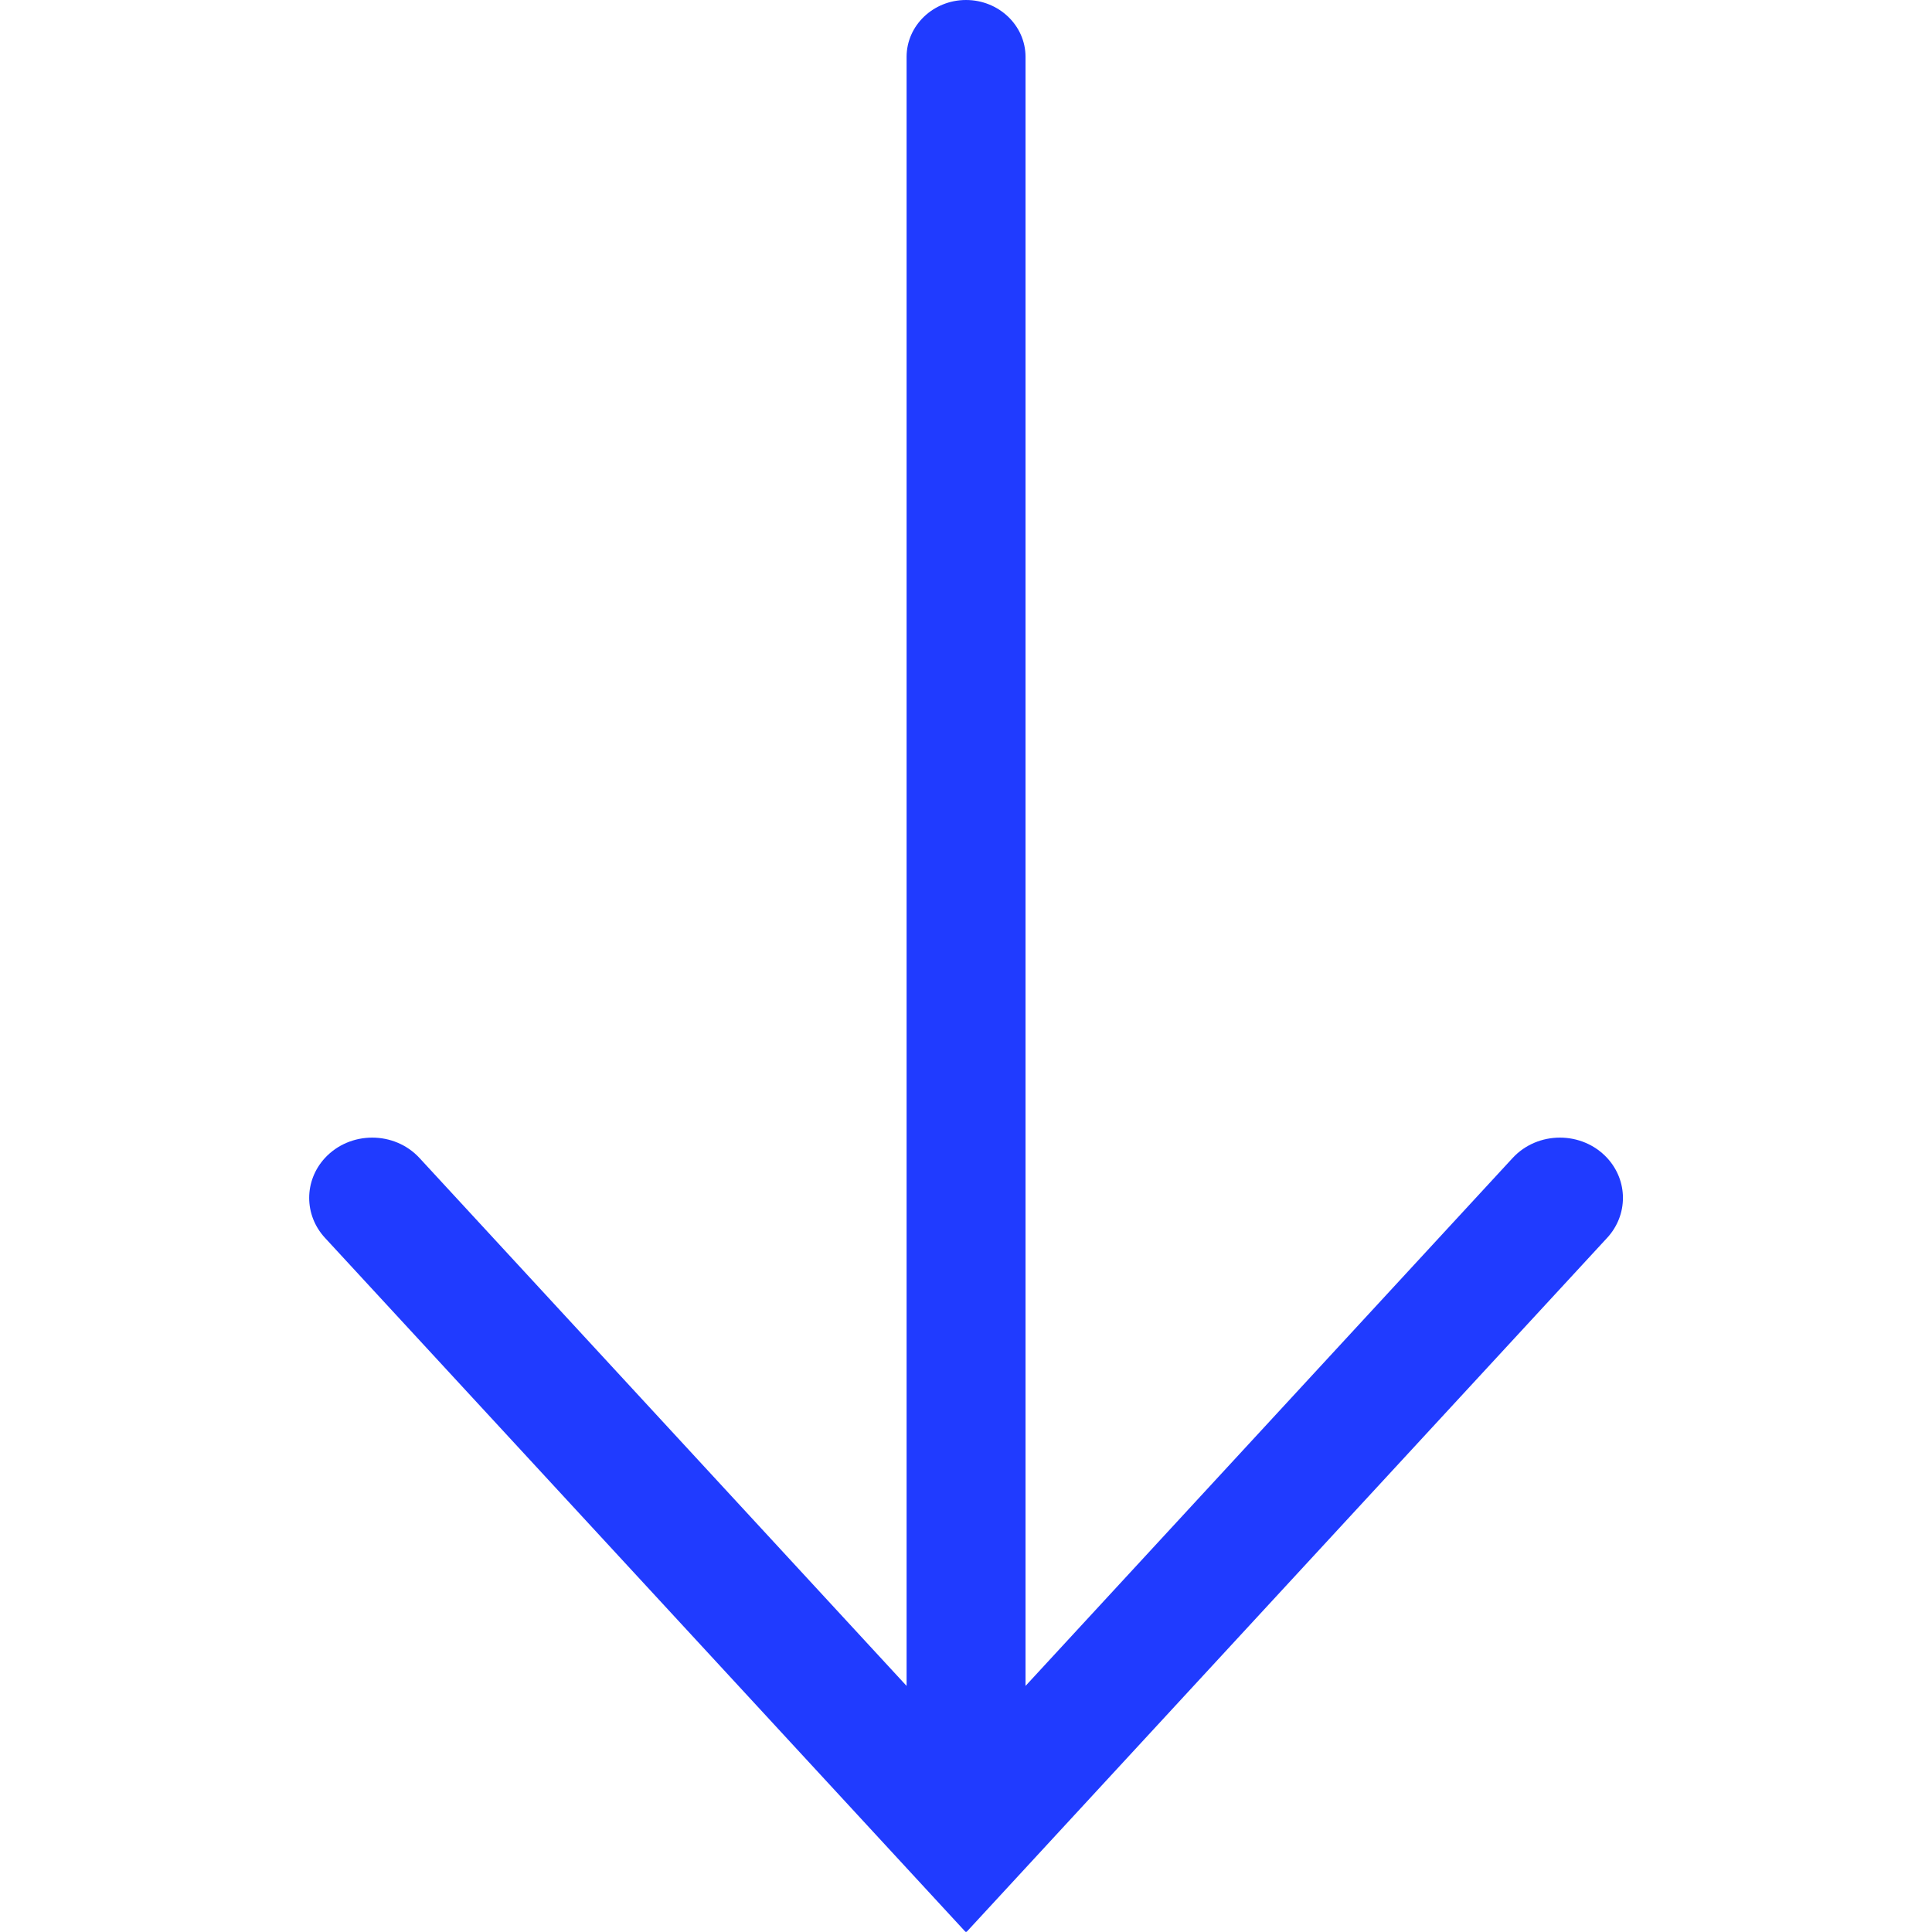 <svg width="16" height="16" viewBox="0 0 16 16" fill="none" xmlns="http://www.w3.org/2000/svg">
  <path fill-rule="evenodd" clip-rule="evenodd" d="M8.004 16L13.31 10.251C13.484 10.062 13.484 9.779 13.31 9.59C13.102 9.365 12.735 9.365 12.527 9.59L8.493 13.962L8.493 0.471C8.493 0.211 8.272 6.77711e-07 8 7.13386e-07C7.729 7.49009e-07 7.508 0.211 7.508 0.471L7.508 13.962L3.474 9.59C3.266 9.365 2.899 9.365 2.691 9.59C2.517 9.779 2.517 10.062 2.691 10.251L7.997 16L8 15.996L8.004 16Z" fill="rgb(32, 59, 255)"/>
</svg>
